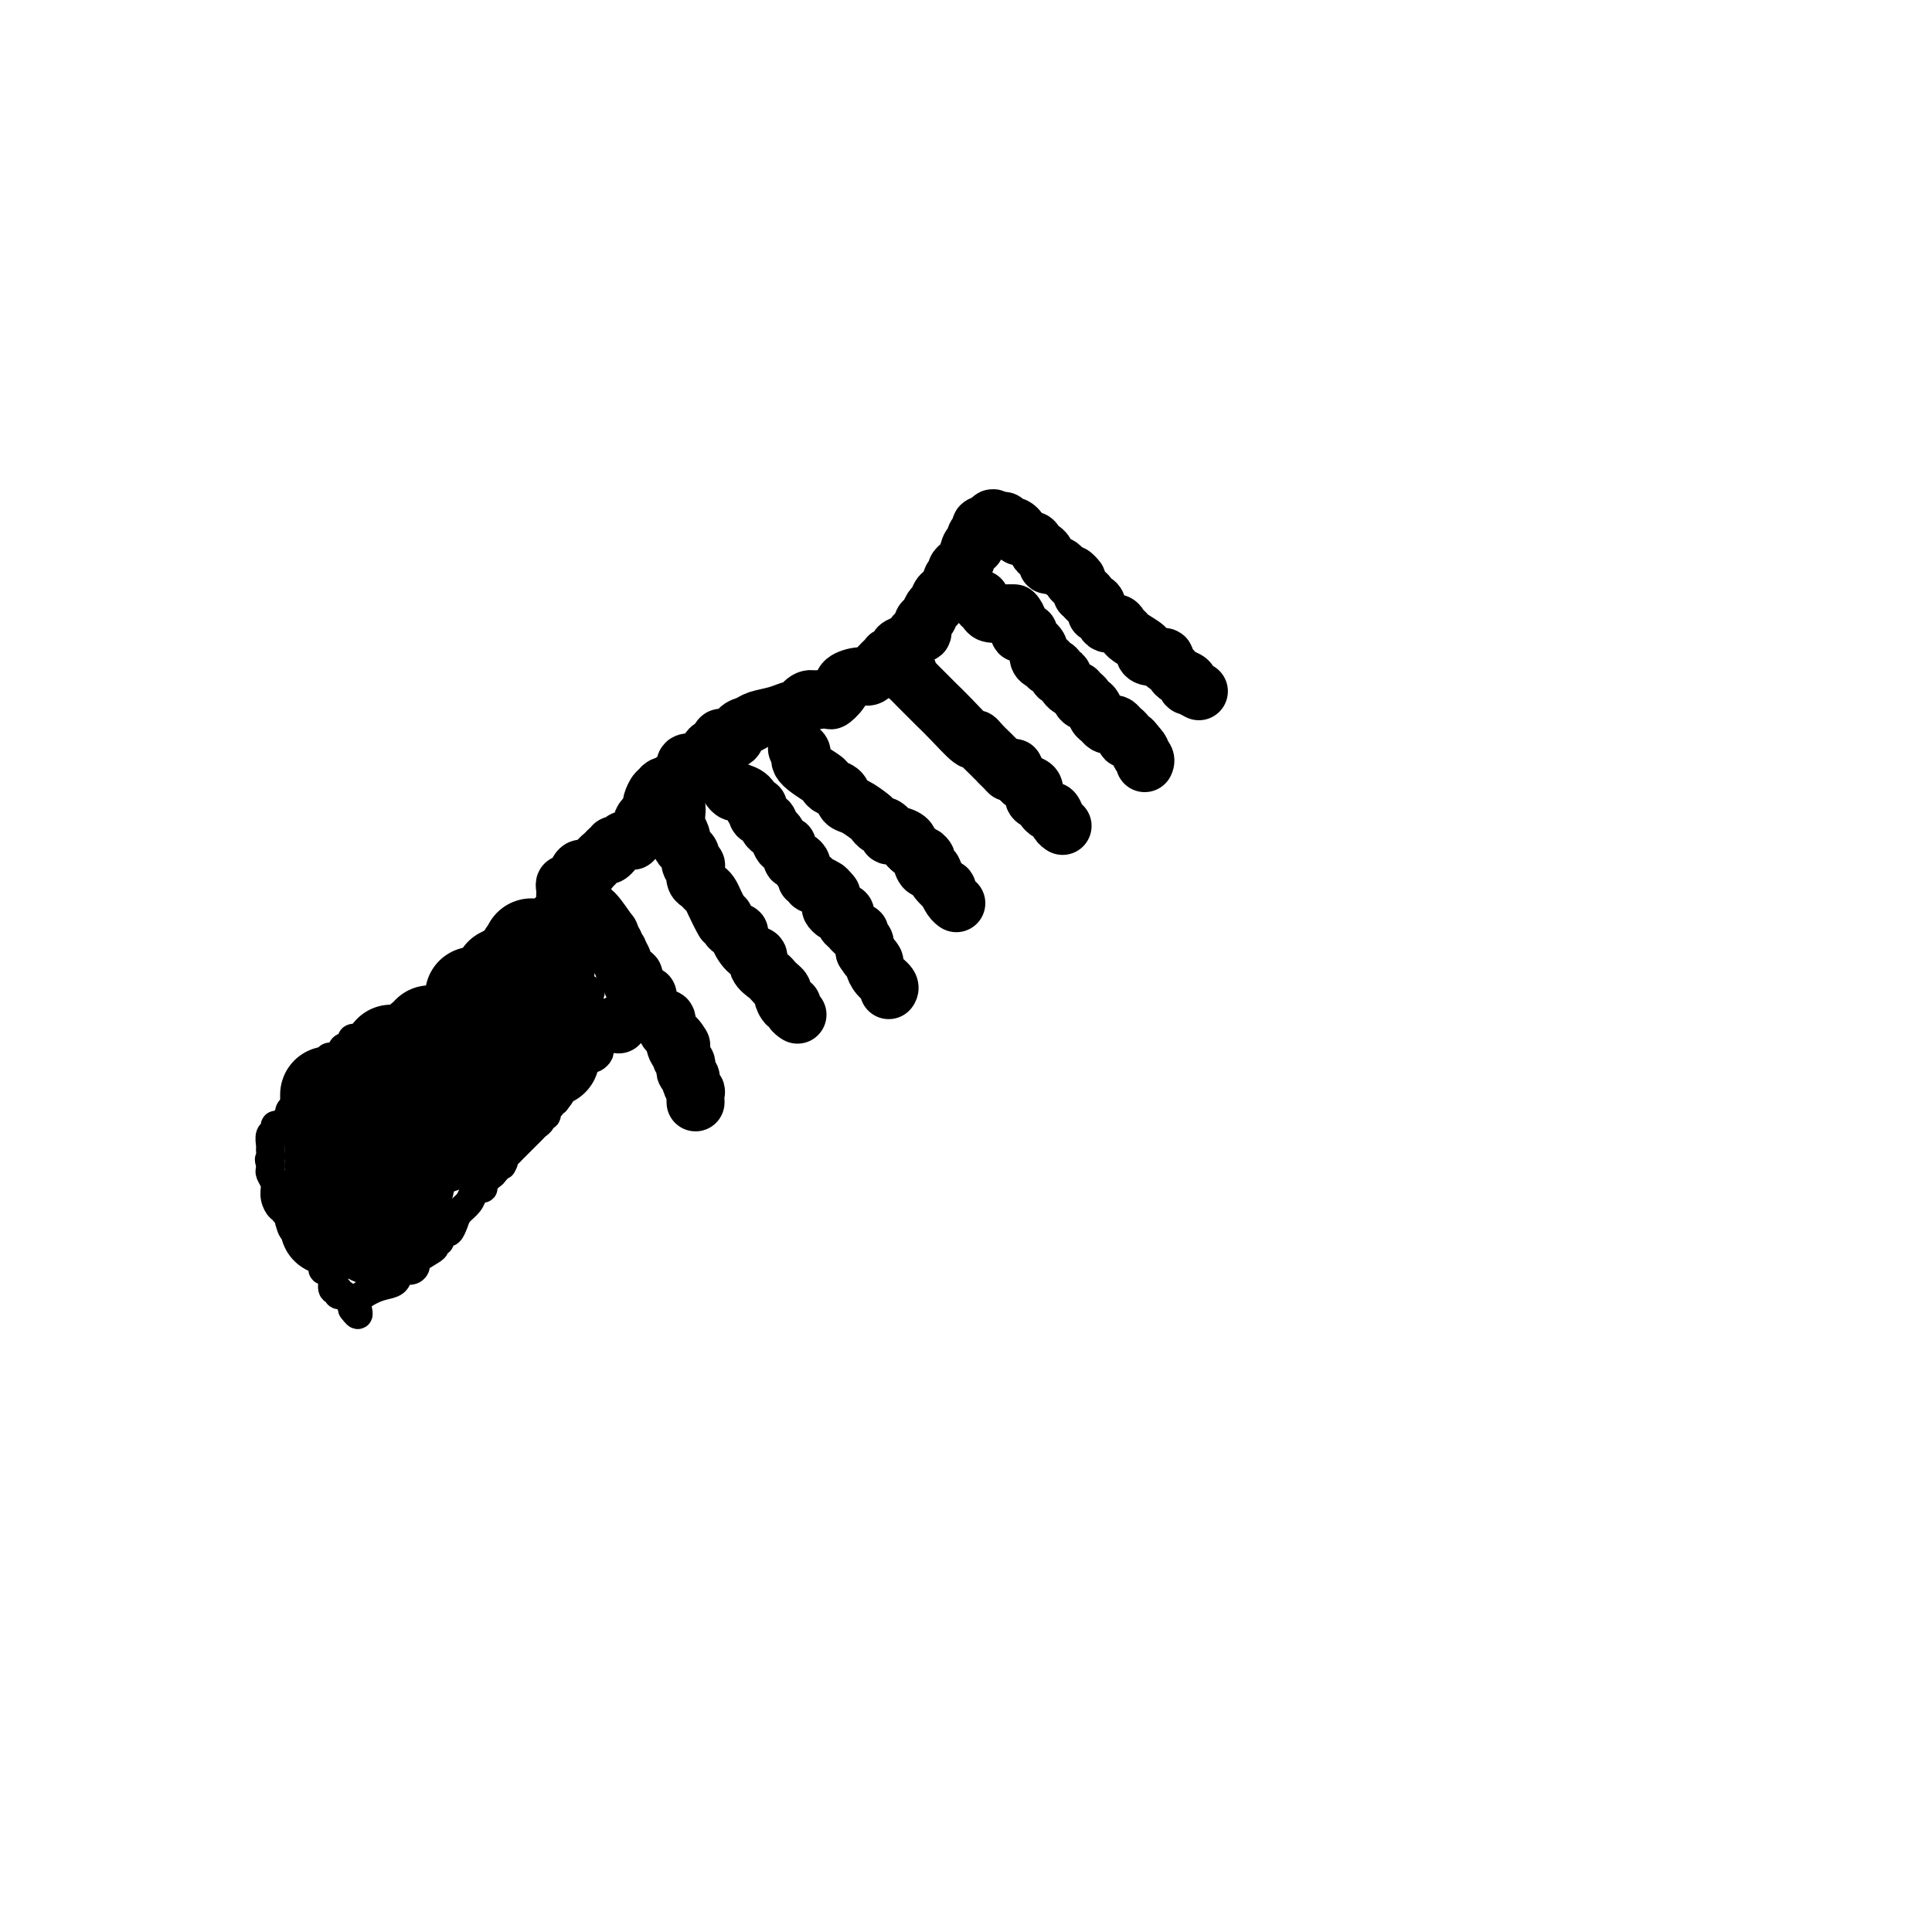 <svg viewBox='0 0 400 400' version='1.1' xmlns='http://www.w3.org/2000/svg' xmlns:xlink='http://www.w3.org/1999/xlink'><g fill='none' stroke='#000000' stroke-width='6' stroke-linecap='round' stroke-linejoin='round'><path d='M60,249c-0.393,-0.062 -0.785,-0.124 -1,0c-0.215,0.124 -0.252,0.433 0,1c0.252,0.567 0.793,1.391 1,2c0.207,0.609 0.079,1.004 0,1c-0.079,-0.004 -0.108,-0.408 0,0c0.108,0.408 0.355,1.629 1,2c0.645,0.371 1.688,-0.107 2,0c0.312,0.107 -0.108,0.798 0,1c0.108,0.202 0.745,-0.085 1,0c0.255,0.085 0.127,0.543 0,1'/><path d='M64,257c0.499,1.703 -0.254,1.962 0,2c0.254,0.038 1.516,-0.143 2,0c0.484,0.143 0.190,0.611 0,1c-0.190,0.389 -0.275,0.698 0,1c0.275,0.302 0.910,0.596 1,1c0.090,0.404 -0.364,0.916 0,1c0.364,0.084 1.547,-0.261 2,0c0.453,0.261 0.177,1.127 0,2c-0.177,0.873 -0.255,1.754 0,2c0.255,0.246 0.843,-0.141 1,0c0.157,0.141 -0.115,0.811 0,1c0.115,0.189 0.619,-0.104 1,0c0.381,0.104 0.641,0.605 1,1c0.359,0.395 0.817,0.684 1,1c0.183,0.316 0.092,0.658 0,1'/><path d='M73,271c1.609,2.218 1.130,0.763 1,0c-0.130,-0.763 0.088,-0.833 0,-1c-0.088,-0.167 -0.480,-0.431 0,-1c0.480,-0.569 1.834,-1.444 3,-2c1.166,-0.556 2.145,-0.793 3,-1c0.855,-0.207 1.585,-0.383 2,-1c0.415,-0.617 0.514,-1.675 1,-2c0.486,-0.325 1.360,0.082 2,0c0.640,-0.082 1.046,-0.653 1,-1c-0.046,-0.347 -0.544,-0.471 0,-1c0.544,-0.529 2.131,-1.465 3,-2c0.869,-0.535 1.020,-0.669 1,-1c-0.020,-0.331 -0.213,-0.858 0,-1c0.213,-0.142 0.831,0.099 1,0c0.169,-0.099 -0.110,-0.540 0,-1c0.110,-0.460 0.611,-0.938 1,-1c0.389,-0.062 0.668,0.292 1,0c0.332,-0.292 0.719,-1.231 1,-2c0.281,-0.769 0.458,-1.368 1,-2c0.542,-0.632 1.450,-1.296 2,-2c0.550,-0.704 0.741,-1.448 1,-2c0.259,-0.552 0.585,-0.911 1,-1c0.415,-0.089 0.919,0.091 1,0c0.081,-0.091 -0.263,-0.455 0,-1c0.263,-0.545 1.131,-1.273 2,-2'/><path d='M102,243c2.925,-3.405 2.237,-2.418 2,-2c-0.237,0.418 -0.022,0.267 0,0c0.022,-0.267 -0.149,-0.649 0,-1c0.149,-0.351 0.617,-0.671 1,-1c0.383,-0.329 0.680,-0.665 1,-1c0.320,-0.335 0.663,-0.667 1,-1c0.337,-0.333 0.669,-0.666 1,-1c0.331,-0.334 0.662,-0.668 1,-1c0.338,-0.332 0.683,-0.663 1,-1c0.317,-0.337 0.607,-0.682 1,-1c0.393,-0.318 0.889,-0.611 1,-1c0.111,-0.389 -0.162,-0.874 0,-1c0.162,-0.126 0.760,0.106 1,0c0.240,-0.106 0.121,-0.549 0,-1c-0.121,-0.451 -0.244,-0.908 0,-1c0.244,-0.092 0.854,0.183 1,0c0.146,-0.183 -0.172,-0.822 0,-1c0.172,-0.178 0.835,0.106 1,0c0.165,-0.106 -0.167,-0.602 0,-1c0.167,-0.398 0.833,-0.698 1,-1c0.167,-0.302 -0.166,-0.607 0,-1c0.166,-0.393 0.832,-0.875 1,-1c0.168,-0.125 -0.162,0.107 0,0c0.162,-0.107 0.817,-0.555 1,-1c0.183,-0.445 -0.104,-0.889 0,-1c0.104,-0.111 0.601,0.111 1,0c0.399,-0.111 0.699,-0.556 1,-1'/><path d='M120,221c3.024,-3.570 1.585,-1.495 1,-1c-0.585,0.495 -0.314,-0.588 0,-1c0.314,-0.412 0.673,-0.152 1,0c0.327,0.152 0.624,0.195 1,0c0.376,-0.195 0.833,-0.630 1,-1c0.167,-0.370 0.045,-0.677 0,-1c-0.045,-0.323 -0.013,-0.664 0,-1c0.013,-0.336 0.006,-0.668 0,-1'/><path d='M124,215c0.628,-1.104 0.196,-0.863 0,-1c-0.196,-0.137 -0.158,-0.653 0,-1c0.158,-0.347 0.434,-0.527 0,-1c-0.434,-0.473 -1.578,-1.240 -2,-2c-0.422,-0.760 -0.121,-1.513 0,-2c0.121,-0.487 0.061,-0.708 0,-1c-0.061,-0.292 -0.122,-0.656 0,-1c0.122,-0.344 0.426,-0.670 0,-1c-0.426,-0.330 -1.582,-0.666 -2,-1c-0.418,-0.334 -0.097,-0.666 0,-1c0.097,-0.334 -0.030,-0.672 0,-1c0.030,-0.328 0.218,-0.648 0,-1c-0.218,-0.352 -0.842,-0.737 -1,-1c-0.158,-0.263 0.150,-0.403 0,-1c-0.150,-0.597 -0.757,-1.652 -1,-2c-0.243,-0.348 -0.121,0.012 0,0c0.121,-0.012 0.242,-0.397 0,-1c-0.242,-0.603 -0.849,-1.423 -1,-2c-0.151,-0.577 0.152,-0.910 0,-1c-0.152,-0.090 -0.759,0.064 -1,0c-0.241,-0.064 -0.116,-0.347 0,-1c0.116,-0.653 0.224,-1.676 0,-2c-0.224,-0.324 -0.778,0.050 -1,0c-0.222,-0.050 -0.111,-0.525 0,-1'/><path d='M115,189c-1.345,-3.964 -0.208,-0.875 0,0c0.208,0.875 -0.512,-0.464 -1,-1c-0.488,-0.536 -0.744,-0.268 -1,0'/><path d='M113,188c-0.322,0.069 -0.128,0.741 0,1c0.128,0.259 0.188,0.106 0,0c-0.188,-0.106 -0.625,-0.164 -1,0c-0.375,0.164 -0.686,0.550 -1,1c-0.314,0.450 -0.629,0.966 -1,1c-0.371,0.034 -0.797,-0.412 -1,0c-0.203,0.412 -0.183,1.683 -1,2c-0.817,0.317 -2.470,-0.318 -3,0c-0.530,0.318 0.064,1.591 0,2c-0.064,0.409 -0.787,-0.046 -1,0c-0.213,0.046 0.084,0.595 0,1c-0.084,0.405 -0.548,0.668 -1,1c-0.452,0.332 -0.892,0.733 -1,1c-0.108,0.267 0.116,0.400 0,1c-0.116,0.600 -0.571,1.667 -1,2c-0.429,0.333 -0.832,-0.066 -1,0c-0.168,0.066 -0.099,0.599 0,1c0.099,0.401 0.229,0.671 0,1c-0.229,0.329 -0.818,0.718 -1,1c-0.182,0.282 0.044,0.457 0,1c-0.044,0.543 -0.358,1.454 -1,2c-0.642,0.546 -1.612,0.727 -2,1c-0.388,0.273 -0.194,0.636 0,1'/><path d='M96,209c-1.614,2.763 -1.149,1.669 -1,2c0.149,0.331 -0.019,2.085 0,3c0.019,0.915 0.226,0.989 0,1c-0.226,0.011 -0.884,-0.043 -1,0c-0.116,0.043 0.310,0.184 0,1c-0.310,0.816 -1.355,2.309 -2,3c-0.645,0.691 -0.891,0.582 -1,1c-0.109,0.418 -0.081,1.365 0,2c0.081,0.635 0.215,0.958 0,1c-0.215,0.042 -0.779,-0.197 -1,0c-0.221,0.197 -0.101,0.831 0,1c0.101,0.169 0.181,-0.127 0,0c-0.181,0.127 -0.623,0.678 -1,1c-0.377,0.322 -0.689,0.416 -1,1c-0.311,0.584 -0.622,1.659 -1,2c-0.378,0.341 -0.822,-0.050 -1,0c-0.178,0.050 -0.089,0.543 0,1c0.089,0.457 0.178,0.879 0,1c-0.178,0.121 -0.621,-0.059 -1,0c-0.379,0.059 -0.693,0.359 -1,1c-0.307,0.641 -0.608,1.625 -1,2c-0.392,0.375 -0.874,0.142 -1,0c-0.126,-0.142 0.103,-0.192 0,0c-0.103,0.192 -0.538,0.625 -1,1c-0.462,0.375 -0.950,0.692 -1,1c-0.050,0.308 0.337,0.608 0,1c-0.337,0.392 -1.398,0.875 -2,1c-0.602,0.125 -0.743,-0.107 -1,0c-0.257,0.107 -0.628,0.554 -1,1'/><path d='M76,238c-1.881,1.807 -1.084,1.323 -1,1c0.084,-0.323 -0.546,-0.485 -1,0c-0.454,0.485 -0.734,1.618 -1,2c-0.266,0.382 -0.520,0.014 -1,0c-0.480,-0.014 -1.186,0.326 -2,1c-0.814,0.674 -1.738,1.684 -2,2c-0.262,0.316 0.136,-0.060 0,0c-0.136,0.060 -0.806,0.556 -1,1c-0.194,0.444 0.088,0.837 0,1c-0.088,0.163 -0.546,0.095 -1,0c-0.454,-0.095 -0.906,-0.217 -1,0c-0.094,0.217 0.168,0.774 0,1c-0.168,0.226 -0.767,0.122 -1,0c-0.233,-0.122 -0.101,-0.262 0,0c0.101,0.262 0.171,0.926 0,1c-0.171,0.074 -0.585,-0.442 -1,0c-0.415,0.442 -0.833,1.840 -1,2c-0.167,0.160 -0.084,-0.920 0,-2'/><path d='M62,248c-2.166,1.389 -0.580,-0.139 0,-1c0.580,-0.861 0.155,-1.057 0,-1c-0.155,0.057 -0.042,0.366 0,0c0.042,-0.366 0.011,-1.407 0,-2c-0.011,-0.593 -0.003,-0.736 0,-1c0.003,-0.264 0.001,-0.648 0,-1c-0.001,-0.352 -0.001,-0.673 0,-1c0.001,-0.327 0.003,-0.662 0,-1c-0.003,-0.338 -0.011,-0.679 0,-1c0.011,-0.321 0.041,-0.621 0,-1c-0.041,-0.379 -0.151,-0.838 0,-1c0.151,-0.162 0.564,-0.026 1,0c0.436,0.026 0.894,-0.056 1,0c0.106,0.056 -0.141,0.250 0,0c0.141,-0.250 0.670,-0.945 1,-1c0.330,-0.055 0.460,0.531 1,0c0.540,-0.531 1.488,-2.180 2,-3c0.512,-0.820 0.587,-0.811 1,-1c0.413,-0.189 1.162,-0.576 2,-1c0.838,-0.424 1.764,-0.883 2,-1c0.236,-0.117 -0.218,0.110 0,0c0.218,-0.110 1.109,-0.555 2,-1'/><path d='M75,229c2.361,-1.571 1.765,-0.999 2,-1c0.235,-0.001 1.303,-0.574 2,-1c0.697,-0.426 1.023,-0.705 1,-1c-0.023,-0.295 -0.396,-0.605 0,-1c0.396,-0.395 1.560,-0.876 2,-1c0.440,-0.124 0.155,0.107 0,0c-0.155,-0.107 -0.181,-0.553 0,-1c0.181,-0.447 0.569,-0.895 1,-1c0.431,-0.105 0.904,0.131 1,0c0.096,-0.131 -0.186,-0.630 0,-1c0.186,-0.370 0.838,-0.609 1,-1c0.162,-0.391 -0.167,-0.932 0,-1c0.167,-0.068 0.828,0.336 1,0c0.172,-0.336 -0.146,-1.413 0,-2c0.146,-0.587 0.756,-0.683 1,-1c0.244,-0.317 0.122,-0.853 0,-1c-0.122,-0.147 -0.243,0.097 0,0c0.243,-0.097 0.849,-0.534 1,-1c0.151,-0.466 -0.152,-0.962 0,-1c0.152,-0.038 0.758,0.380 1,0c0.242,-0.380 0.121,-1.559 0,-2c-0.121,-0.441 -0.242,-0.143 0,0c0.242,0.143 0.848,0.131 1,0c0.152,-0.131 -0.152,-0.381 0,-1c0.152,-0.619 0.758,-1.605 1,-2c0.242,-0.395 0.121,-0.197 0,0'/><path d='M91,208c1.321,-2.328 1.123,-1.150 1,-1c-0.123,0.150 -0.173,-0.730 0,-1c0.173,-0.270 0.568,0.068 1,0c0.432,-0.068 0.902,-0.543 1,-1c0.098,-0.457 -0.176,-0.895 0,-1c0.176,-0.105 0.803,0.123 1,0c0.197,-0.123 -0.035,-0.596 0,-1c0.035,-0.404 0.339,-0.739 1,-1c0.661,-0.261 1.680,-0.448 2,-1c0.320,-0.552 -0.059,-1.468 0,-2c0.059,-0.532 0.554,-0.681 1,-1c0.446,-0.319 0.841,-0.807 1,-1c0.159,-0.193 0.081,-0.090 0,0c-0.081,0.090 -0.166,0.169 0,0c0.166,-0.169 0.583,-0.584 1,-1'/><path d='M101,196c2.016,-2.038 2.057,-1.131 2,-1c-0.057,0.131 -0.211,-0.512 0,-1c0.211,-0.488 0.789,-0.821 1,-1c0.211,-0.179 0.057,-0.203 0,0c-0.057,0.203 -0.015,0.634 0,1c0.015,0.366 0.004,0.667 0,1c-0.004,0.333 0.000,0.698 0,1c-0.000,0.302 -0.004,0.541 0,1c0.004,0.459 0.016,1.139 0,2c-0.016,0.861 -0.060,1.905 0,3c0.060,1.095 0.222,2.242 0,3c-0.222,0.758 -0.829,1.127 -1,2c-0.171,0.873 0.094,2.249 0,3c-0.094,0.751 -0.547,0.875 -1,1'/><path d='M102,211c-0.265,2.223 0.074,0.780 0,1c-0.074,0.220 -0.560,2.101 -1,3c-0.440,0.899 -0.835,0.815 -1,1c-0.165,0.185 -0.100,0.638 0,1c0.100,0.362 0.234,0.634 0,1c-0.234,0.366 -0.836,0.827 -1,1c-0.164,0.173 0.110,0.057 0,0c-0.110,-0.057 -0.604,-0.054 -1,0c-0.396,0.054 -0.695,0.158 -1,1c-0.305,0.842 -0.618,2.422 -1,3c-0.382,0.578 -0.834,0.156 -1,0c-0.166,-0.156 -0.048,-0.044 0,0c0.048,0.044 0.024,0.022 0,0'/><path d='M104,206c0.117,0.448 0.234,0.896 0,1c-0.234,0.104 -0.819,-0.136 -1,0c-0.181,0.136 0.044,0.649 0,1c-0.044,0.351 -0.356,0.542 -1,1c-0.644,0.458 -1.622,1.184 -2,2c-0.378,0.816 -0.158,1.720 0,2c0.158,0.280 0.253,-0.066 0,0c-0.253,0.066 -0.855,0.542 -1,1c-0.145,0.458 0.167,0.896 0,1c-0.167,0.104 -0.814,-0.127 -1,0c-0.186,0.127 0.090,0.611 0,1c-0.090,0.389 -0.546,0.682 -1,1c-0.454,0.318 -0.905,0.662 -1,1c-0.095,0.338 0.168,0.669 0,1c-0.168,0.331 -0.766,0.662 -1,1c-0.234,0.338 -0.104,0.683 0,1c0.104,0.317 0.182,0.606 0,1c-0.182,0.394 -0.623,0.894 -1,1c-0.377,0.106 -0.690,-0.183 -1,0c-0.310,0.183 -0.618,0.838 -1,1c-0.382,0.162 -0.837,-0.168 -1,0c-0.163,0.168 -0.033,0.835 0,1c0.033,0.165 -0.033,-0.172 0,0c0.033,0.172 0.163,0.854 0,1c-0.163,0.146 -0.618,-0.244 -1,0c-0.382,0.244 -0.691,1.122 -1,2'/><path d='M89,228c-2.499,3.279 -1.247,0.475 -1,0c0.247,-0.475 -0.511,1.379 -1,2c-0.489,0.621 -0.709,0.009 -1,0c-0.291,-0.009 -0.652,0.586 -1,1c-0.348,0.414 -0.683,0.649 -1,1c-0.317,0.351 -0.617,0.820 -1,1c-0.383,0.180 -0.848,0.072 -1,0c-0.152,-0.072 0.008,-0.107 0,0c-0.008,0.107 -0.183,0.354 -1,1c-0.817,0.646 -2.274,1.689 -3,2c-0.726,0.311 -0.719,-0.109 -1,0c-0.281,0.109 -0.849,0.749 -1,1c-0.151,0.251 0.116,0.114 0,0c-0.116,-0.114 -0.616,-0.204 -1,0c-0.384,0.204 -0.652,0.702 -1,1c-0.348,0.298 -0.774,0.395 -1,1c-0.226,0.605 -0.250,1.716 -1,2c-0.750,0.284 -2.225,-0.261 -3,0c-0.775,0.261 -0.851,1.327 -1,2c-0.149,0.673 -0.370,0.954 -1,1c-0.630,0.046 -1.670,-0.141 -2,0c-0.330,0.141 0.048,0.612 0,1c-0.048,0.388 -0.524,0.694 -1,1'/><path d='M64,246c-3.802,2.802 -0.808,0.806 0,0c0.808,-0.806 -0.572,-0.423 -1,0c-0.428,0.423 0.095,0.887 0,1c-0.095,0.113 -0.809,-0.124 -1,0c-0.191,0.124 0.141,0.610 0,1c-0.141,0.390 -0.755,0.683 -1,1c-0.245,0.317 -0.123,0.659 0,1'/><path d='M61,250c-0.686,0.634 -0.902,0.220 -1,0c-0.098,-0.220 -0.078,-0.244 0,0c0.078,0.244 0.213,0.758 0,1c-0.213,0.242 -0.775,0.212 -1,0c-0.225,-0.212 -0.112,-0.606 0,-1'/><path d='M59,250c-0.475,0.088 -0.662,0.309 -1,0c-0.338,-0.309 -0.826,-1.147 -1,-2c-0.174,-0.853 -0.032,-1.720 0,-2c0.032,-0.280 -0.044,0.026 0,0c0.044,-0.026 0.208,-0.386 0,-1c-0.208,-0.614 -0.788,-1.484 -1,-2c-0.212,-0.516 -0.057,-0.677 0,-1c0.057,-0.323 0.016,-0.806 0,-1c-0.016,-0.194 -0.008,-0.097 0,0'/><path d='M56,241c-0.463,-1.506 -0.120,-0.770 0,-1c0.120,-0.230 0.017,-1.425 0,-2c-0.017,-0.575 0.051,-0.532 0,-1c-0.051,-0.468 -0.221,-1.449 0,-2c0.221,-0.551 0.834,-0.672 1,-1c0.166,-0.328 -0.114,-0.861 0,-1c0.114,-0.139 0.622,0.118 1,0c0.378,-0.118 0.626,-0.610 1,-1c0.374,-0.390 0.874,-0.679 1,-1c0.126,-0.321 -0.121,-0.675 0,-1c0.121,-0.325 0.610,-0.622 1,-1c0.390,-0.378 0.682,-0.837 1,-1c0.318,-0.163 0.662,-0.028 1,0c0.338,0.028 0.669,-0.049 1,0c0.331,0.049 0.661,0.225 1,0c0.339,-0.225 0.688,-0.850 1,-1c0.312,-0.150 0.586,0.176 1,0c0.414,-0.176 0.967,-0.855 2,-1c1.033,-0.145 2.547,0.245 4,0c1.453,-0.245 2.845,-1.126 4,-2c1.155,-0.874 2.074,-1.740 3,-2c0.926,-0.260 1.859,0.085 2,0c0.141,-0.085 -0.508,-0.600 0,-1c0.508,-0.400 2.175,-0.685 3,-1c0.825,-0.315 0.807,-0.662 1,-1c0.193,-0.338 0.596,-0.669 1,-1'/><path d='M87,218c4.354,-1.520 2.737,-0.320 2,0c-0.737,0.320 -0.596,-0.242 0,-1c0.596,-0.758 1.647,-1.714 2,-2c0.353,-0.286 0.007,0.099 0,0c-0.007,-0.099 0.324,-0.682 1,-1c0.676,-0.318 1.697,-0.373 2,-1c0.303,-0.627 -0.111,-1.828 0,-2c0.111,-0.172 0.746,0.684 1,0c0.254,-0.684 0.128,-2.908 0,-4c-0.128,-1.092 -0.258,-1.051 0,-1c0.258,0.051 0.905,0.112 1,0c0.095,-0.112 -0.363,-0.397 0,-1c0.363,-0.603 1.546,-1.523 2,-2c0.454,-0.477 0.178,-0.510 0,-1c-0.178,-0.490 -0.258,-1.435 0,-2c0.258,-0.565 0.853,-0.749 1,-1c0.147,-0.251 -0.153,-0.567 0,-1c0.153,-0.433 0.758,-0.981 1,-1c0.242,-0.019 0.121,0.490 0,1'/><path d='M100,198c0.806,-1.915 -0.180,0.796 -1,2c-0.820,1.204 -1.473,0.900 -2,1c-0.527,0.100 -0.929,0.604 -1,1c-0.071,0.396 0.189,0.684 0,1c-0.189,0.316 -0.825,0.661 -1,1c-0.175,0.339 0.112,0.673 0,1c-0.112,0.327 -0.622,0.647 -1,1c-0.378,0.353 -0.622,0.737 -1,1c-0.378,0.263 -0.889,0.404 -1,1c-0.111,0.596 0.177,1.647 0,2c-0.177,0.353 -0.821,0.006 -1,0c-0.179,-0.006 0.107,0.327 0,1c-0.107,0.673 -0.606,1.686 -1,2c-0.394,0.314 -0.683,-0.072 -1,0c-0.317,0.072 -0.663,0.601 -1,1c-0.337,0.399 -0.667,0.668 -1,1c-0.333,0.332 -0.670,0.726 -1,1c-0.330,0.274 -0.652,0.427 -1,1c-0.348,0.573 -0.722,1.565 -1,2c-0.278,0.435 -0.458,0.313 -1,1c-0.542,0.687 -1.444,2.184 -2,3c-0.556,0.816 -0.765,0.950 -1,1c-0.235,0.050 -0.496,0.014 -1,0c-0.504,-0.014 -1.252,-0.007 -2,0'/><path d='M77,224c-3.572,4.223 -1.003,1.780 0,1c1.003,-0.780 0.438,0.104 0,1c-0.438,0.896 -0.751,1.803 -1,2c-0.249,0.197 -0.434,-0.317 -1,0c-0.566,0.317 -1.515,1.466 -2,2c-0.485,0.534 -0.508,0.455 -1,1c-0.492,0.545 -1.455,1.716 -2,2c-0.545,0.284 -0.672,-0.319 -1,0c-0.328,0.319 -0.859,1.561 -1,2c-0.141,0.439 0.106,0.076 0,0c-0.106,-0.076 -0.564,0.134 -1,0c-0.436,-0.134 -0.849,-0.613 -1,-1c-0.151,-0.387 -0.041,-0.684 0,-1c0.041,-0.316 0.011,-0.652 0,-1c-0.011,-0.348 -0.003,-0.709 0,-1c0.003,-0.291 0.001,-0.511 0,-1c-0.001,-0.489 -0.000,-1.247 0,-2c0.000,-0.753 0.000,-1.501 0,-2c-0.000,-0.499 -0.000,-0.750 0,-1'/><path d='M66,225c0.143,-2.183 1.502,-2.641 2,-3c0.498,-0.359 0.136,-0.619 0,-1c-0.136,-0.381 -0.048,-0.885 0,-1c0.048,-0.115 0.054,0.158 0,0c-0.054,-0.158 -0.170,-0.745 0,-1c0.170,-0.255 0.624,-0.176 1,0c0.376,0.176 0.673,0.450 1,0c0.327,-0.450 0.683,-1.623 1,-2c0.317,-0.377 0.596,0.043 1,0c0.404,-0.043 0.934,-0.547 1,-1c0.066,-0.453 -0.333,-0.853 0,-1c0.333,-0.147 1.399,-0.040 2,0c0.601,0.040 0.738,0.011 1,0c0.262,-0.011 0.648,-0.006 1,0c0.352,0.006 0.672,0.012 1,0c0.328,-0.012 0.666,-0.041 1,0c0.334,0.041 0.663,0.152 1,0c0.337,-0.152 0.682,-0.566 1,-1c0.318,-0.434 0.610,-0.887 1,-1c0.390,-0.113 0.878,0.113 1,0c0.122,-0.113 -0.122,-0.565 0,-1c0.122,-0.435 0.610,-0.851 1,-1c0.390,-0.149 0.682,-0.030 1,0c0.318,0.030 0.663,-0.031 1,0c0.337,0.031 0.668,0.152 1,0c0.332,-0.152 0.666,-0.576 1,-1'/></g>
<g fill='none' stroke='#000000' stroke-width='20' stroke-linecap='round' stroke-linejoin='round'><path d='M91,237c0.000,0.000 0.100,0.100 0.1,0.1'/><path d='M80,237c0.000,0.310 0.000,0.621 0,1c0.000,0.379 0.000,0.827 0,1c0.000,0.173 0.000,0.071 0,1c0.000,0.929 0.000,2.888 0,4c0.000,1.112 0.000,1.376 0,2c0.000,0.624 0.000,1.607 0,2c0.000,0.393 0.000,0.197 0,0'/><path d='M80,248c0.000,0.000 0.100,0.100 0.1,0.1'/><path d='M77,254c0.000,0.311 0.000,0.622 0,1c0.000,0.378 0.000,0.822 0,1c0.000,0.178 0.000,0.089 0,0'/><path d='M69,254c-0.417,0.000 -0.833,0.000 -1,0c-0.167,0.000 -0.083,0.000 0,0'/><path d='M68,233c0.000,-0.821 0.000,-1.643 0,-2c0.000,-0.357 0.000,-0.250 0,-1c0.000,-0.750 0.000,-2.357 0,-3c0.000,-0.643 0.000,-0.321 0,0'/><path d='M89,214c-0.226,0.279 -0.453,0.558 -1,1c-0.547,0.442 -1.415,1.046 -2,2c-0.585,0.954 -0.888,2.257 -1,3c-0.112,0.743 -0.032,0.927 0,1c0.032,0.073 0.016,0.037 0,0'/><path d='M81,219c0.000,-0.417 0.000,-0.833 0,-1c0.000,-0.167 0.000,-0.083 0,0'/><path d='M98,206c0.000,0.000 0.100,0.100 0.1,0.1'/><path d='M104,203c0.000,-0.417 0.000,-0.833 0,-1c0.000,-0.167 0.000,-0.083 0,0'/><path d='M110,196c0.000,0.000 0.100,0.100 0.1,0.1'/><path d='M113,207c0.000,0.113 0.000,0.226 0,1c0.000,0.774 -0.000,2.208 0,3c0.000,0.792 0.000,0.940 0,1c0.000,0.060 0.000,0.030 0,0'/><path d='M114,219c0.000,0.000 0.100,0.100 0.1,0.1'/><path d='M112,220c-0.301,0.342 -0.602,0.684 -1,1c-0.398,0.316 -0.894,0.607 -1,1c-0.106,0.393 0.178,0.888 0,1c-0.178,0.112 -0.817,-0.158 -1,0c-0.183,0.158 0.091,0.745 0,1c-0.091,0.255 -0.545,0.177 -1,0c-0.455,-0.177 -0.910,-0.455 -1,0c-0.090,0.455 0.186,1.641 0,2c-0.186,0.359 -0.834,-0.111 -1,0c-0.166,0.111 0.151,0.803 0,1c-0.151,0.197 -0.772,-0.101 -1,0c-0.228,0.101 -0.065,0.600 0,1c0.065,0.400 0.033,0.700 0,1'/><path d='M105,229c-1.311,1.400 -1.089,0.400 -1,0c0.089,-0.400 0.044,-0.200 0,0'/><path d='M102,229c0.000,0.000 0.100,0.100 0.1,0.1'/><path d='M94,235c0.111,0.422 0.222,0.844 0,1c-0.222,0.156 -0.778,0.044 -1,0c-0.222,-0.044 -0.111,-0.022 0,0'/><path d='M82,247c0.000,0.417 0.000,0.833 0,1c0.000,0.167 0.000,0.083 0,0'/><path d='M82,248c0.000,0.000 0.100,0.100 0.1,0.1'/><path d='M82,248c0.000,0.000 0.100,0.100 0.1,0.1'/><path d='M84,245c0.000,0.000 0.100,0.100 0.1,0.1'/></g>
<g fill='none' stroke='#000000' stroke-width='12' stroke-linecap='round' stroke-linejoin='round'><path d='M117,186c0.024,-0.728 0.048,-1.457 0,-2c-0.048,-0.543 -0.166,-0.902 0,-1c0.166,-0.098 0.618,0.065 1,0c0.382,-0.065 0.695,-0.357 1,-1c0.305,-0.643 0.603,-1.636 1,-2c0.397,-0.364 0.893,-0.099 1,0c0.107,0.099 -0.175,0.033 0,0c0.175,-0.033 0.807,-0.034 1,0c0.193,0.034 -0.051,0.102 0,0c0.051,-0.102 0.398,-0.374 1,-1c0.602,-0.626 1.458,-1.608 2,-2c0.542,-0.392 0.771,-0.196 1,0'/><path d='M126,177c1.409,-1.327 0.433,-0.144 0,0c-0.433,0.144 -0.323,-0.750 0,-1c0.323,-0.250 0.860,0.143 1,0c0.140,-0.143 -0.116,-0.823 0,-1c0.116,-0.177 0.605,0.150 1,0c0.395,-0.150 0.697,-0.775 1,-1c0.303,-0.225 0.607,-0.049 1,0c0.393,0.049 0.876,-0.028 1,0c0.124,0.028 -0.111,0.163 0,0c0.111,-0.163 0.568,-0.622 1,-1c0.432,-0.378 0.837,-0.675 1,-1c0.163,-0.325 0.082,-0.678 0,-1c-0.082,-0.322 -0.165,-0.611 0,-1c0.165,-0.389 0.579,-0.876 1,-1c0.421,-0.124 0.848,0.117 1,0c0.152,-0.117 0.030,-0.592 0,-1c-0.030,-0.408 0.033,-0.748 0,-1c-0.033,-0.252 -0.163,-0.414 0,-1c0.163,-0.586 0.618,-1.596 1,-2c0.382,-0.404 0.691,-0.202 1,0'/><path d='M137,164c1.577,-2.178 0.019,-1.123 0,-1c-0.019,0.123 1.502,-0.687 2,-1c0.498,-0.313 -0.026,-0.130 0,0c0.026,0.130 0.603,0.207 1,0c0.397,-0.207 0.614,-0.697 1,-1c0.386,-0.303 0.943,-0.418 1,-1c0.057,-0.582 -0.384,-1.632 0,-2c0.384,-0.368 1.594,-0.054 2,0c0.406,0.054 0.007,-0.151 0,0c-0.007,0.151 0.378,0.656 1,0c0.622,-0.656 1.480,-2.475 2,-3c0.520,-0.525 0.702,0.245 1,0c0.298,-0.245 0.713,-1.505 1,-2c0.287,-0.495 0.445,-0.227 1,0c0.555,0.227 1.506,0.412 2,0c0.494,-0.412 0.532,-1.421 1,-2c0.468,-0.579 1.367,-0.728 2,-1c0.633,-0.272 0.999,-0.669 2,-1c1.001,-0.331 2.639,-0.597 4,-1c1.361,-0.403 2.447,-0.943 3,-1c0.553,-0.057 0.572,0.369 1,0c0.428,-0.369 1.265,-1.534 2,-2c0.735,-0.466 1.367,-0.233 2,0'/><path d='M169,145c3.657,-1.144 2.800,-0.004 3,0c0.200,0.004 1.456,-1.129 2,-2c0.544,-0.871 0.374,-1.481 1,-2c0.626,-0.519 2.046,-0.947 3,-1c0.954,-0.053 1.440,0.270 2,0c0.560,-0.270 1.192,-1.133 2,-2c0.808,-0.867 1.793,-1.738 2,-2c0.207,-0.262 -0.362,0.085 0,0c0.362,-0.085 1.655,-0.601 2,-1c0.345,-0.399 -0.257,-0.679 0,-1c0.257,-0.321 1.375,-0.681 2,-1c0.625,-0.319 0.759,-0.595 1,-1c0.241,-0.405 0.589,-0.939 1,-1c0.411,-0.061 0.884,0.350 1,0c0.116,-0.350 -0.125,-1.460 0,-2c0.125,-0.540 0.616,-0.511 1,-1c0.384,-0.489 0.662,-1.497 1,-2c0.338,-0.503 0.736,-0.502 1,-1c0.264,-0.498 0.396,-1.495 1,-2c0.604,-0.505 1.682,-0.517 2,-1c0.318,-0.483 -0.122,-1.436 0,-2c0.122,-0.564 0.806,-0.737 1,-1c0.194,-0.263 -0.102,-0.614 0,-1c0.102,-0.386 0.601,-0.805 1,-1c0.399,-0.195 0.699,-0.166 1,-1c0.301,-0.834 0.602,-2.532 1,-3c0.398,-0.468 0.894,0.295 1,0c0.106,-0.295 -0.178,-1.646 0,-2c0.178,-0.354 0.817,0.289 1,0c0.183,-0.289 -0.091,-1.511 0,-2c0.091,-0.489 0.545,-0.244 1,0'/><path d='M204,109c2.560,-3.498 1.459,-0.742 1,0c-0.459,0.742 -0.278,-0.531 0,-1c0.278,-0.469 0.651,-0.134 1,0c0.349,0.134 0.675,0.067 1,0'/><path d='M207,108c0.704,-0.215 0.963,-0.251 1,0c0.037,0.251 -0.147,0.789 0,1c0.147,0.211 0.627,0.095 1,0c0.373,-0.095 0.639,-0.170 1,0c0.361,0.170 0.818,0.586 1,1c0.182,0.414 0.090,0.827 0,1c-0.090,0.173 -0.178,0.106 0,0c0.178,-0.106 0.621,-0.252 1,0c0.379,0.252 0.693,0.903 1,1c0.307,0.097 0.608,-0.360 1,0c0.392,0.360 0.874,1.536 1,2c0.126,0.464 -0.103,0.214 0,0c0.103,-0.214 0.540,-0.393 1,0c0.460,0.393 0.945,1.358 1,2c0.055,0.642 -0.320,0.959 0,1c0.320,0.041 1.333,-0.195 2,0c0.667,0.195 0.987,0.822 1,1c0.013,0.178 -0.282,-0.092 0,0c0.282,0.092 1.141,0.546 2,1'/><path d='M222,119c2.194,1.824 0.179,0.884 0,1c-0.179,0.116 1.476,1.286 2,2c0.524,0.714 -0.085,0.970 0,1c0.085,0.030 0.863,-0.166 1,0c0.137,0.166 -0.368,0.693 0,1c0.368,0.307 1.608,0.393 2,1c0.392,0.607 -0.064,1.735 0,2c0.064,0.265 0.648,-0.332 1,0c0.352,0.332 0.473,1.593 1,2c0.527,0.407 1.459,-0.042 2,0c0.541,0.042 0.691,0.574 1,1c0.309,0.426 0.777,0.745 1,1c0.223,0.255 0.201,0.446 1,1c0.799,0.554 2.420,1.472 3,2c0.580,0.528 0.120,0.666 0,1c-0.120,0.334 0.101,0.863 1,1c0.899,0.137 2.477,-0.118 3,0c0.523,0.118 -0.010,0.609 0,1c0.010,0.391 0.564,0.683 1,1c0.436,0.317 0.756,0.658 1,1c0.244,0.342 0.413,0.684 1,1c0.587,0.316 1.594,0.607 2,1c0.406,0.393 0.212,0.889 0,1c-0.212,0.111 -0.442,-0.162 0,0c0.442,0.162 1.555,0.761 2,1c0.445,0.239 0.223,0.120 0,0'/><path d='M188,139c0.047,0.469 0.093,0.939 0,1c-0.093,0.061 -0.327,-0.285 0,0c0.327,0.285 1.214,1.203 2,2c0.786,0.797 1.472,1.475 2,2c0.528,0.525 0.898,0.898 1,1c0.102,0.102 -0.064,-0.068 0,0c0.064,0.068 0.359,0.374 1,1c0.641,0.626 1.629,1.572 3,3c1.371,1.428 3.127,3.338 4,4c0.873,0.662 0.864,0.075 1,0c0.136,-0.075 0.418,0.361 1,1c0.582,0.639 1.464,1.480 2,2c0.536,0.520 0.724,0.720 1,1c0.276,0.280 0.638,0.640 1,1'/><path d='M207,158c3.122,3.162 1.428,1.568 1,1c-0.428,-0.568 0.409,-0.111 1,0c0.591,0.111 0.937,-0.126 1,0c0.063,0.126 -0.156,0.615 0,1c0.156,0.385 0.686,0.667 1,1c0.314,0.333 0.413,0.719 1,1c0.587,0.281 1.663,0.458 2,1c0.337,0.542 -0.064,1.450 0,2c0.064,0.550 0.594,0.742 1,1c0.406,0.258 0.687,0.581 1,1c0.313,0.419 0.659,0.936 1,1c0.341,0.064 0.679,-0.323 1,0c0.321,0.323 0.625,1.356 1,2c0.375,0.644 0.821,0.898 1,1c0.179,0.102 0.089,0.051 0,0'/><path d='M165,155c0.537,0.281 1.074,0.562 1,1c-0.074,0.438 -0.759,1.033 0,2c0.759,0.967 2.962,2.305 4,3c1.038,0.695 0.910,0.749 1,1c0.090,0.251 0.399,0.701 1,1c0.601,0.299 1.495,0.447 2,1c0.505,0.553 0.622,1.511 1,2c0.378,0.489 1.018,0.508 2,1c0.982,0.492 2.306,1.455 3,2c0.694,0.545 0.759,0.672 1,1c0.241,0.328 0.659,0.858 1,1c0.341,0.142 0.607,-0.102 1,0c0.393,0.102 0.914,0.552 1,1c0.086,0.448 -0.261,0.893 0,1c0.261,0.107 1.132,-0.126 2,0c0.868,0.126 1.734,0.611 2,1c0.266,0.389 -0.067,0.683 0,1c0.067,0.317 0.533,0.659 1,1'/><path d='M189,176c4.178,3.372 2.624,1.301 2,1c-0.624,-0.301 -0.317,1.167 0,2c0.317,0.833 0.645,1.030 1,1c0.355,-0.030 0.739,-0.289 1,0c0.261,0.289 0.399,1.125 1,2c0.601,0.875 1.664,1.790 2,2c0.336,0.210 -0.054,-0.284 0,0c0.054,0.284 0.553,1.346 1,2c0.447,0.654 0.842,0.901 1,1c0.158,0.099 0.079,0.049 0,0'/><path d='M139,166c-0.114,0.466 -0.228,0.932 0,1c0.228,0.068 0.797,-0.262 1,0c0.203,0.262 0.041,1.117 0,2c-0.041,0.883 0.041,1.795 0,2c-0.041,0.205 -0.204,-0.295 0,0c0.204,0.295 0.777,1.387 1,2c0.223,0.613 0.097,0.746 0,1c-0.097,0.254 -0.166,0.628 0,1c0.166,0.372 0.566,0.743 1,1c0.434,0.257 0.900,0.401 1,1c0.100,0.599 -0.166,1.652 0,2c0.166,0.348 0.766,-0.009 1,0c0.234,0.009 0.104,0.383 0,1c-0.104,0.617 -0.183,1.478 0,2c0.183,0.522 0.626,0.706 1,1c0.374,0.294 0.677,0.697 1,1c0.323,0.303 0.664,0.505 1,1c0.336,0.495 0.667,1.284 1,2c0.333,0.716 0.666,1.358 1,2'/><path d='M149,189c1.747,3.678 1.115,1.375 1,1c-0.115,-0.375 0.289,1.180 1,2c0.711,0.820 1.730,0.905 2,1c0.270,0.095 -0.208,0.200 0,1c0.208,0.800 1.102,2.294 2,3c0.898,0.706 1.798,0.623 2,1c0.202,0.377 -0.296,1.215 0,2c0.296,0.785 1.385,1.519 2,2c0.615,0.481 0.756,0.711 1,1c0.244,0.289 0.591,0.637 1,1c0.409,0.363 0.879,0.741 1,1c0.121,0.259 -0.107,0.399 0,1c0.107,0.601 0.551,1.664 1,2c0.449,0.336 0.904,-0.054 1,0c0.096,0.054 -0.166,0.553 0,1c0.166,0.447 0.762,0.842 1,1c0.238,0.158 0.119,0.079 0,0'/><path d='M122,188c-0.023,0.546 -0.045,1.091 0,1c0.045,-0.091 0.159,-0.820 1,0c0.841,0.820 2.411,3.189 3,4c0.589,0.811 0.197,0.065 0,0c-0.197,-0.065 -0.199,0.553 0,1c0.199,0.447 0.600,0.724 1,1'/><path d='M127,195c0.791,1.251 0.269,0.878 0,1c-0.269,0.122 -0.284,0.738 0,1c0.284,0.262 0.868,0.169 1,0c0.132,-0.169 -0.189,-0.415 0,0c0.189,0.415 0.887,1.492 1,2c0.113,0.508 -0.358,0.447 0,1c0.358,0.553 1.547,1.720 2,2c0.453,0.280 0.172,-0.328 0,0c-0.172,0.328 -0.234,1.590 0,2c0.234,0.410 0.766,-0.032 1,0c0.234,0.032 0.172,0.539 0,1c-0.172,0.461 -0.453,0.878 0,1c0.453,0.122 1.641,-0.051 2,0c0.359,0.051 -0.110,0.325 0,1c0.110,0.675 0.799,1.751 1,2c0.201,0.249 -0.086,-0.327 0,0c0.086,0.327 0.544,1.559 1,2c0.456,0.441 0.910,0.093 1,0c0.090,-0.093 -0.183,0.069 0,0c0.183,-0.069 0.822,-0.369 1,0c0.178,0.369 -0.106,1.407 0,2c0.106,0.593 0.602,0.741 1,1c0.398,0.259 0.699,0.630 1,1'/><path d='M140,215c2.029,2.985 0.600,0.449 0,0c-0.600,-0.449 -0.371,1.189 0,2c0.371,0.811 0.883,0.795 1,1c0.117,0.205 -0.161,0.633 0,1c0.161,0.367 0.760,0.674 1,1c0.240,0.326 0.121,0.670 0,1c-0.121,0.330 -0.243,0.647 0,1c0.243,0.353 0.850,0.743 1,1c0.150,0.257 -0.156,0.381 0,1c0.156,0.619 0.774,1.733 1,2c0.226,0.267 0.061,-0.313 0,0c-0.061,0.313 -0.017,1.518 0,2c0.017,0.482 0.009,0.241 0,0'/><path d='M203,124c-0.097,0.340 -0.195,0.679 0,1c0.195,0.321 0.682,0.622 1,1c0.318,0.378 0.467,0.833 1,1c0.533,0.167 1.451,0.045 2,0c0.549,-0.045 0.728,-0.013 1,0c0.272,0.013 0.636,0.006 1,0'/><path d='M209,127c1.091,0.375 0.818,-0.187 1,0c0.182,0.187 0.817,1.124 1,2c0.183,0.876 -0.087,1.691 0,2c0.087,0.309 0.530,0.114 1,0c0.470,-0.114 0.966,-0.146 1,0c0.034,0.146 -0.393,0.469 0,1c0.393,0.531 1.607,1.271 2,2c0.393,0.729 -0.036,1.449 0,2c0.036,0.551 0.535,0.935 1,1c0.465,0.065 0.894,-0.189 1,0c0.106,0.189 -0.111,0.822 0,1c0.111,0.178 0.551,-0.098 1,0c0.449,0.098 0.907,0.569 1,1c0.093,0.431 -0.180,0.823 0,1c0.180,0.177 0.811,0.140 1,0c0.189,-0.140 -0.065,-0.384 0,0c0.065,0.384 0.447,1.395 1,2c0.553,0.605 1.276,0.802 2,1'/><path d='M223,143c2.421,2.649 1.475,1.273 1,1c-0.475,-0.273 -0.478,0.558 0,1c0.478,0.442 1.437,0.497 2,1c0.563,0.503 0.728,1.454 1,2c0.272,0.546 0.650,0.685 1,1c0.350,0.315 0.672,0.805 1,1c0.328,0.195 0.661,0.095 1,0c0.339,-0.095 0.682,-0.184 1,0c0.318,0.184 0.610,0.640 1,1c0.390,0.360 0.878,0.622 1,1c0.122,0.378 -0.121,0.871 0,1c0.121,0.129 0.606,-0.106 1,0c0.394,0.106 0.697,0.553 1,1'/><path d='M235,154c2.022,2.110 1.078,1.886 1,2c-0.078,0.114 0.711,0.567 1,1c0.289,0.433 0.078,0.847 0,1c-0.078,0.153 -0.022,0.044 0,0c0.022,-0.044 0.011,-0.022 0,0'/><path d='M151,163c0.295,0.419 0.591,0.838 1,1c0.409,0.162 0.933,0.068 1,0c0.067,-0.068 -0.322,-0.111 0,0c0.322,0.111 1.356,0.376 2,1c0.644,0.624 0.898,1.607 1,2c0.102,0.393 0.051,0.197 0,0'/><path d='M156,167c0.991,0.571 0.969,-0.002 1,0c0.031,0.002 0.116,0.578 0,1c-0.116,0.422 -0.435,0.689 0,1c0.435,0.311 1.622,0.665 2,1c0.378,0.335 -0.052,0.649 0,1c0.052,0.351 0.587,0.738 1,1c0.413,0.262 0.703,0.399 1,1c0.297,0.601 0.601,1.668 1,2c0.399,0.332 0.894,-0.069 1,0c0.106,0.069 -0.178,0.610 0,1c0.178,0.390 0.817,0.629 1,1c0.183,0.371 -0.091,0.873 0,1c0.091,0.127 0.545,-0.119 1,0c0.455,0.119 0.910,0.605 1,1c0.090,0.395 -0.187,0.698 0,1c0.187,0.302 0.837,0.602 1,1c0.163,0.398 -0.161,0.894 0,1c0.161,0.106 0.806,-0.178 1,0c0.194,0.178 -0.063,0.817 0,1c0.063,0.183 0.447,-0.091 1,0c0.553,0.091 1.277,0.545 2,1'/><path d='M171,184c2.316,2.561 0.606,0.465 0,0c-0.606,-0.465 -0.107,0.702 0,1c0.107,0.298 -0.179,-0.274 0,0c0.179,0.274 0.822,1.393 1,2c0.178,0.607 -0.110,0.703 0,1c0.110,0.297 0.618,0.797 1,1c0.382,0.203 0.637,0.110 1,0c0.363,-0.110 0.832,-0.237 1,0c0.168,0.237 0.034,0.838 0,1c-0.034,0.162 0.034,-0.115 0,0c-0.034,0.115 -0.168,0.622 0,1c0.168,0.378 0.637,0.625 1,1c0.363,0.375 0.619,0.877 1,1c0.381,0.123 0.886,-0.132 1,0c0.114,0.132 -0.161,0.651 0,1c0.161,0.349 0.760,0.528 1,1c0.240,0.472 0.120,1.236 0,2'/><path d='M179,197c1.401,2.186 0.905,1.153 1,1c0.095,-0.153 0.782,0.576 1,1c0.218,0.424 -0.033,0.545 0,1c0.033,0.455 0.349,1.246 1,2c0.651,0.754 1.637,1.472 2,2c0.363,0.528 0.104,0.865 0,1c-0.104,0.135 -0.052,0.067 0,0'/><path d='M128,212c0.000,0.000 0.100,0.100 0.1,0.1'/></g>
</svg>